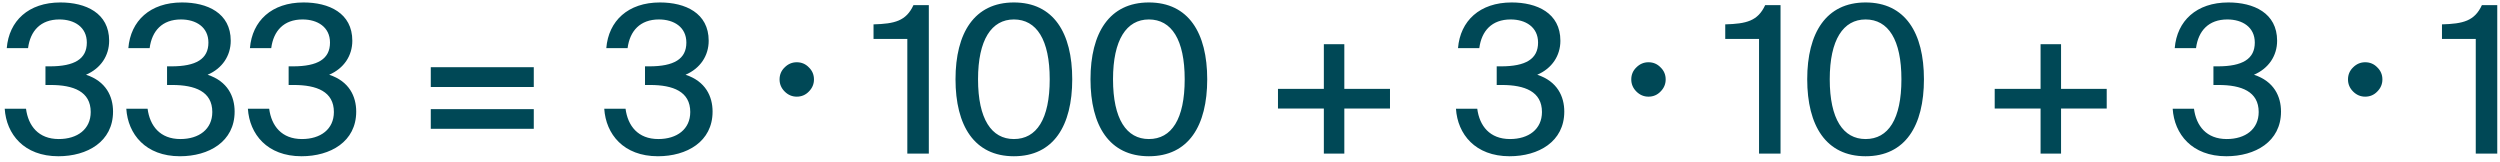 <?xml version="1.0" encoding="UTF-8"?> <svg xmlns="http://www.w3.org/2000/svg" width="293" height="19" viewBox="0 0 293 19" fill="none"> <path d="M6.888 16.296C4.512 16.296 3.312 14.76 3.048 12.744H0.552C0.744 15.72 2.808 18.312 6.84 18.312C10.224 18.312 13.248 16.608 13.248 13.08C13.248 11.304 12.432 9.528 10.08 8.76C11.808 8.016 12.792 6.528 12.792 4.776C12.792 1.512 10.032 0.288 7.08 0.288C3.336 0.288 1.056 2.448 0.792 5.64H3.288C3.552 3.624 4.752 2.28 6.96 2.28C8.712 2.28 10.176 3.168 10.176 4.992C10.176 6.912 8.736 7.776 5.832 7.776H5.328V9.96H5.928C8.616 9.96 10.632 10.728 10.632 13.128C10.632 15.144 9.072 16.296 6.888 16.296ZM21.138 16.296C18.762 16.296 17.562 14.76 17.298 12.744H14.802C14.994 15.72 17.058 18.312 21.09 18.312C24.474 18.312 27.498 16.608 27.498 13.08C27.498 11.304 26.682 9.528 24.33 8.76C26.058 8.016 27.042 6.528 27.042 4.776C27.042 1.512 24.282 0.288 21.33 0.288C17.586 0.288 15.306 2.448 15.042 5.64H17.538C17.802 3.624 19.002 2.28 21.21 2.28C22.962 2.28 24.426 3.168 24.426 4.992C24.426 6.912 22.986 7.776 20.082 7.776H19.578V9.96H20.178C22.866 9.96 24.882 10.728 24.882 13.128C24.882 15.144 23.322 16.296 21.138 16.296ZM35.388 16.296C33.012 16.296 31.812 14.76 31.548 12.744H29.052C29.244 15.72 31.308 18.312 35.34 18.312C38.724 18.312 41.748 16.608 41.748 13.08C41.748 11.304 40.932 9.528 38.58 8.76C40.308 8.016 41.292 6.528 41.292 4.776C41.292 1.512 38.532 0.288 35.58 0.288C31.836 0.288 29.556 2.448 29.292 5.64H31.788C32.052 3.624 33.252 2.28 35.46 2.28C37.212 2.28 38.676 3.168 38.676 4.992C38.676 6.912 37.236 7.776 34.332 7.776H33.828V9.96H34.428C37.116 9.96 39.132 10.728 39.132 13.128C39.132 15.144 37.572 16.296 35.388 16.296ZM62.559 10.2V7.872H50.487V10.2H62.559ZM62.559 15.096V12.792H50.487V15.096H62.559ZM77.154 16.296C74.778 16.296 73.578 14.76 73.314 12.744H70.818C71.01 15.72 73.074 18.312 77.106 18.312C80.49 18.312 83.514 16.608 83.514 13.08C83.514 11.304 82.698 9.528 80.346 8.76C82.074 8.016 83.058 6.528 83.058 4.776C83.058 1.512 80.298 0.288 77.346 0.288C73.602 0.288 71.322 2.448 71.058 5.64H73.554C73.818 3.624 75.018 2.28 77.226 2.28C78.978 2.28 80.442 3.168 80.442 4.992C80.442 6.912 79.002 7.776 76.098 7.776H75.594V9.96H76.194C78.882 9.96 80.898 10.728 80.898 13.128C80.898 15.144 79.338 16.296 77.154 16.296ZM93.381 11.328C92.837 11.328 92.365 11.128 91.965 10.728C91.565 10.328 91.365 9.856 91.365 9.312C91.365 8.752 91.565 8.28 91.965 7.896C92.365 7.496 92.837 7.296 93.381 7.296C93.941 7.296 94.413 7.496 94.797 7.896C95.197 8.28 95.397 8.752 95.397 9.312C95.397 9.856 95.197 10.328 94.797 10.728C94.413 11.128 93.941 11.328 93.381 11.328ZM108.858 18V0.6H107.058C106.194 2.472 104.85 2.784 102.378 2.856V4.56H106.338V18H108.858ZM118.826 16.296C116.21 16.296 114.626 13.968 114.626 9.288C114.626 4.656 116.21 2.28 118.826 2.28C121.49 2.28 123.026 4.656 123.026 9.288C123.026 13.968 121.49 16.296 118.826 16.296ZM118.826 18.312C123.482 18.312 125.666 14.736 125.666 9.288C125.666 3.864 123.482 0.288 118.826 0.288C114.194 0.288 111.986 3.864 111.986 9.288C111.986 14.736 114.194 18.312 118.826 18.312ZM134.646 16.296C132.03 16.296 130.446 13.968 130.446 9.288C130.446 4.656 132.03 2.28 134.646 2.28C137.31 2.28 138.846 4.656 138.846 9.288C138.846 13.968 137.31 16.296 134.646 16.296ZM134.646 18.312C139.302 18.312 141.486 14.736 141.486 9.288C141.486 3.864 139.302 0.288 134.646 0.288C130.014 0.288 127.806 3.864 127.806 9.288C127.806 14.736 130.014 18.312 134.646 18.312ZM157.555 18V12.72H162.907V10.416H157.555V5.184H155.155V10.416H149.779V12.72H155.155V18H157.555ZM176.974 16.296C174.598 16.296 173.398 14.76 173.134 12.744H170.638C170.83 15.72 172.894 18.312 176.926 18.312C180.31 18.312 183.334 16.608 183.334 13.08C183.334 11.304 182.518 9.528 180.166 8.76C181.894 8.016 182.878 6.528 182.878 4.776C182.878 1.512 180.118 0.288 177.166 0.288C173.422 0.288 171.142 2.448 170.878 5.64H173.374C173.638 3.624 174.838 2.28 177.046 2.28C178.798 2.28 180.262 3.168 180.262 4.992C180.262 6.912 178.822 7.776 175.918 7.776H175.414V9.96H176.014C178.702 9.96 180.718 10.728 180.718 13.128C180.718 15.144 179.158 16.296 176.974 16.296ZM193.201 11.328C192.657 11.328 192.185 11.128 191.785 10.728C191.385 10.328 191.185 9.856 191.185 9.312C191.185 8.752 191.385 8.28 191.785 7.896C192.185 7.496 192.657 7.296 193.201 7.296C193.761 7.296 194.233 7.496 194.617 7.896C195.017 8.28 195.217 8.752 195.217 9.312C195.217 9.856 195.017 10.328 194.617 10.728C194.233 11.128 193.761 11.328 193.201 11.328ZM208.679 18V0.6H206.879C206.015 2.472 204.671 2.784 202.199 2.856V4.56H206.159V18H208.679ZM218.646 16.296C216.03 16.296 214.446 13.968 214.446 9.288C214.446 4.656 216.03 2.28 218.646 2.28C221.31 2.28 222.846 4.656 222.846 9.288C222.846 13.968 221.31 16.296 218.646 16.296ZM218.646 18.312C223.302 18.312 225.486 14.736 225.486 9.288C225.486 3.864 223.302 0.288 218.646 0.288C214.014 0.288 211.806 3.864 211.806 9.288C211.806 14.736 214.014 18.312 218.646 18.312ZM241.555 18V12.72H246.907V10.416H241.555V5.184H239.155V10.416H233.779V12.72H239.155V18H241.555ZM260.974 16.296C258.598 16.296 257.398 14.76 257.134 12.744H254.638C254.83 15.72 256.894 18.312 260.926 18.312C264.31 18.312 267.334 16.608 267.334 13.08C267.334 11.304 266.518 9.528 264.166 8.76C265.894 8.016 266.878 6.528 266.878 4.776C266.878 1.512 264.118 0.288 261.166 0.288C257.422 0.288 255.142 2.448 254.878 5.64H257.374C257.638 3.624 258.838 2.28 261.046 2.28C262.798 2.28 264.262 3.168 264.262 4.992C264.262 6.912 262.822 7.776 259.918 7.776H259.414V9.96H260.014C262.702 9.96 264.718 10.728 264.718 13.128C264.718 15.144 263.158 16.296 260.974 16.296ZM277.201 11.328C276.657 11.328 276.185 11.128 275.785 10.728C275.385 10.328 275.185 9.856 275.185 9.312C275.185 8.752 275.385 8.28 275.785 7.896C276.185 7.496 276.657 7.296 277.201 7.296C277.761 7.296 278.233 7.496 278.617 7.896C279.017 8.28 279.217 8.752 279.217 9.312C279.217 9.856 279.017 10.328 278.617 10.728C278.233 11.128 277.761 11.328 277.201 11.328ZM292.679 18V0.6H290.879C290.015 2.472 288.671 2.784 286.199 2.856V4.56H290.159V18H292.679Z" fill="#004856"></path> </svg> 